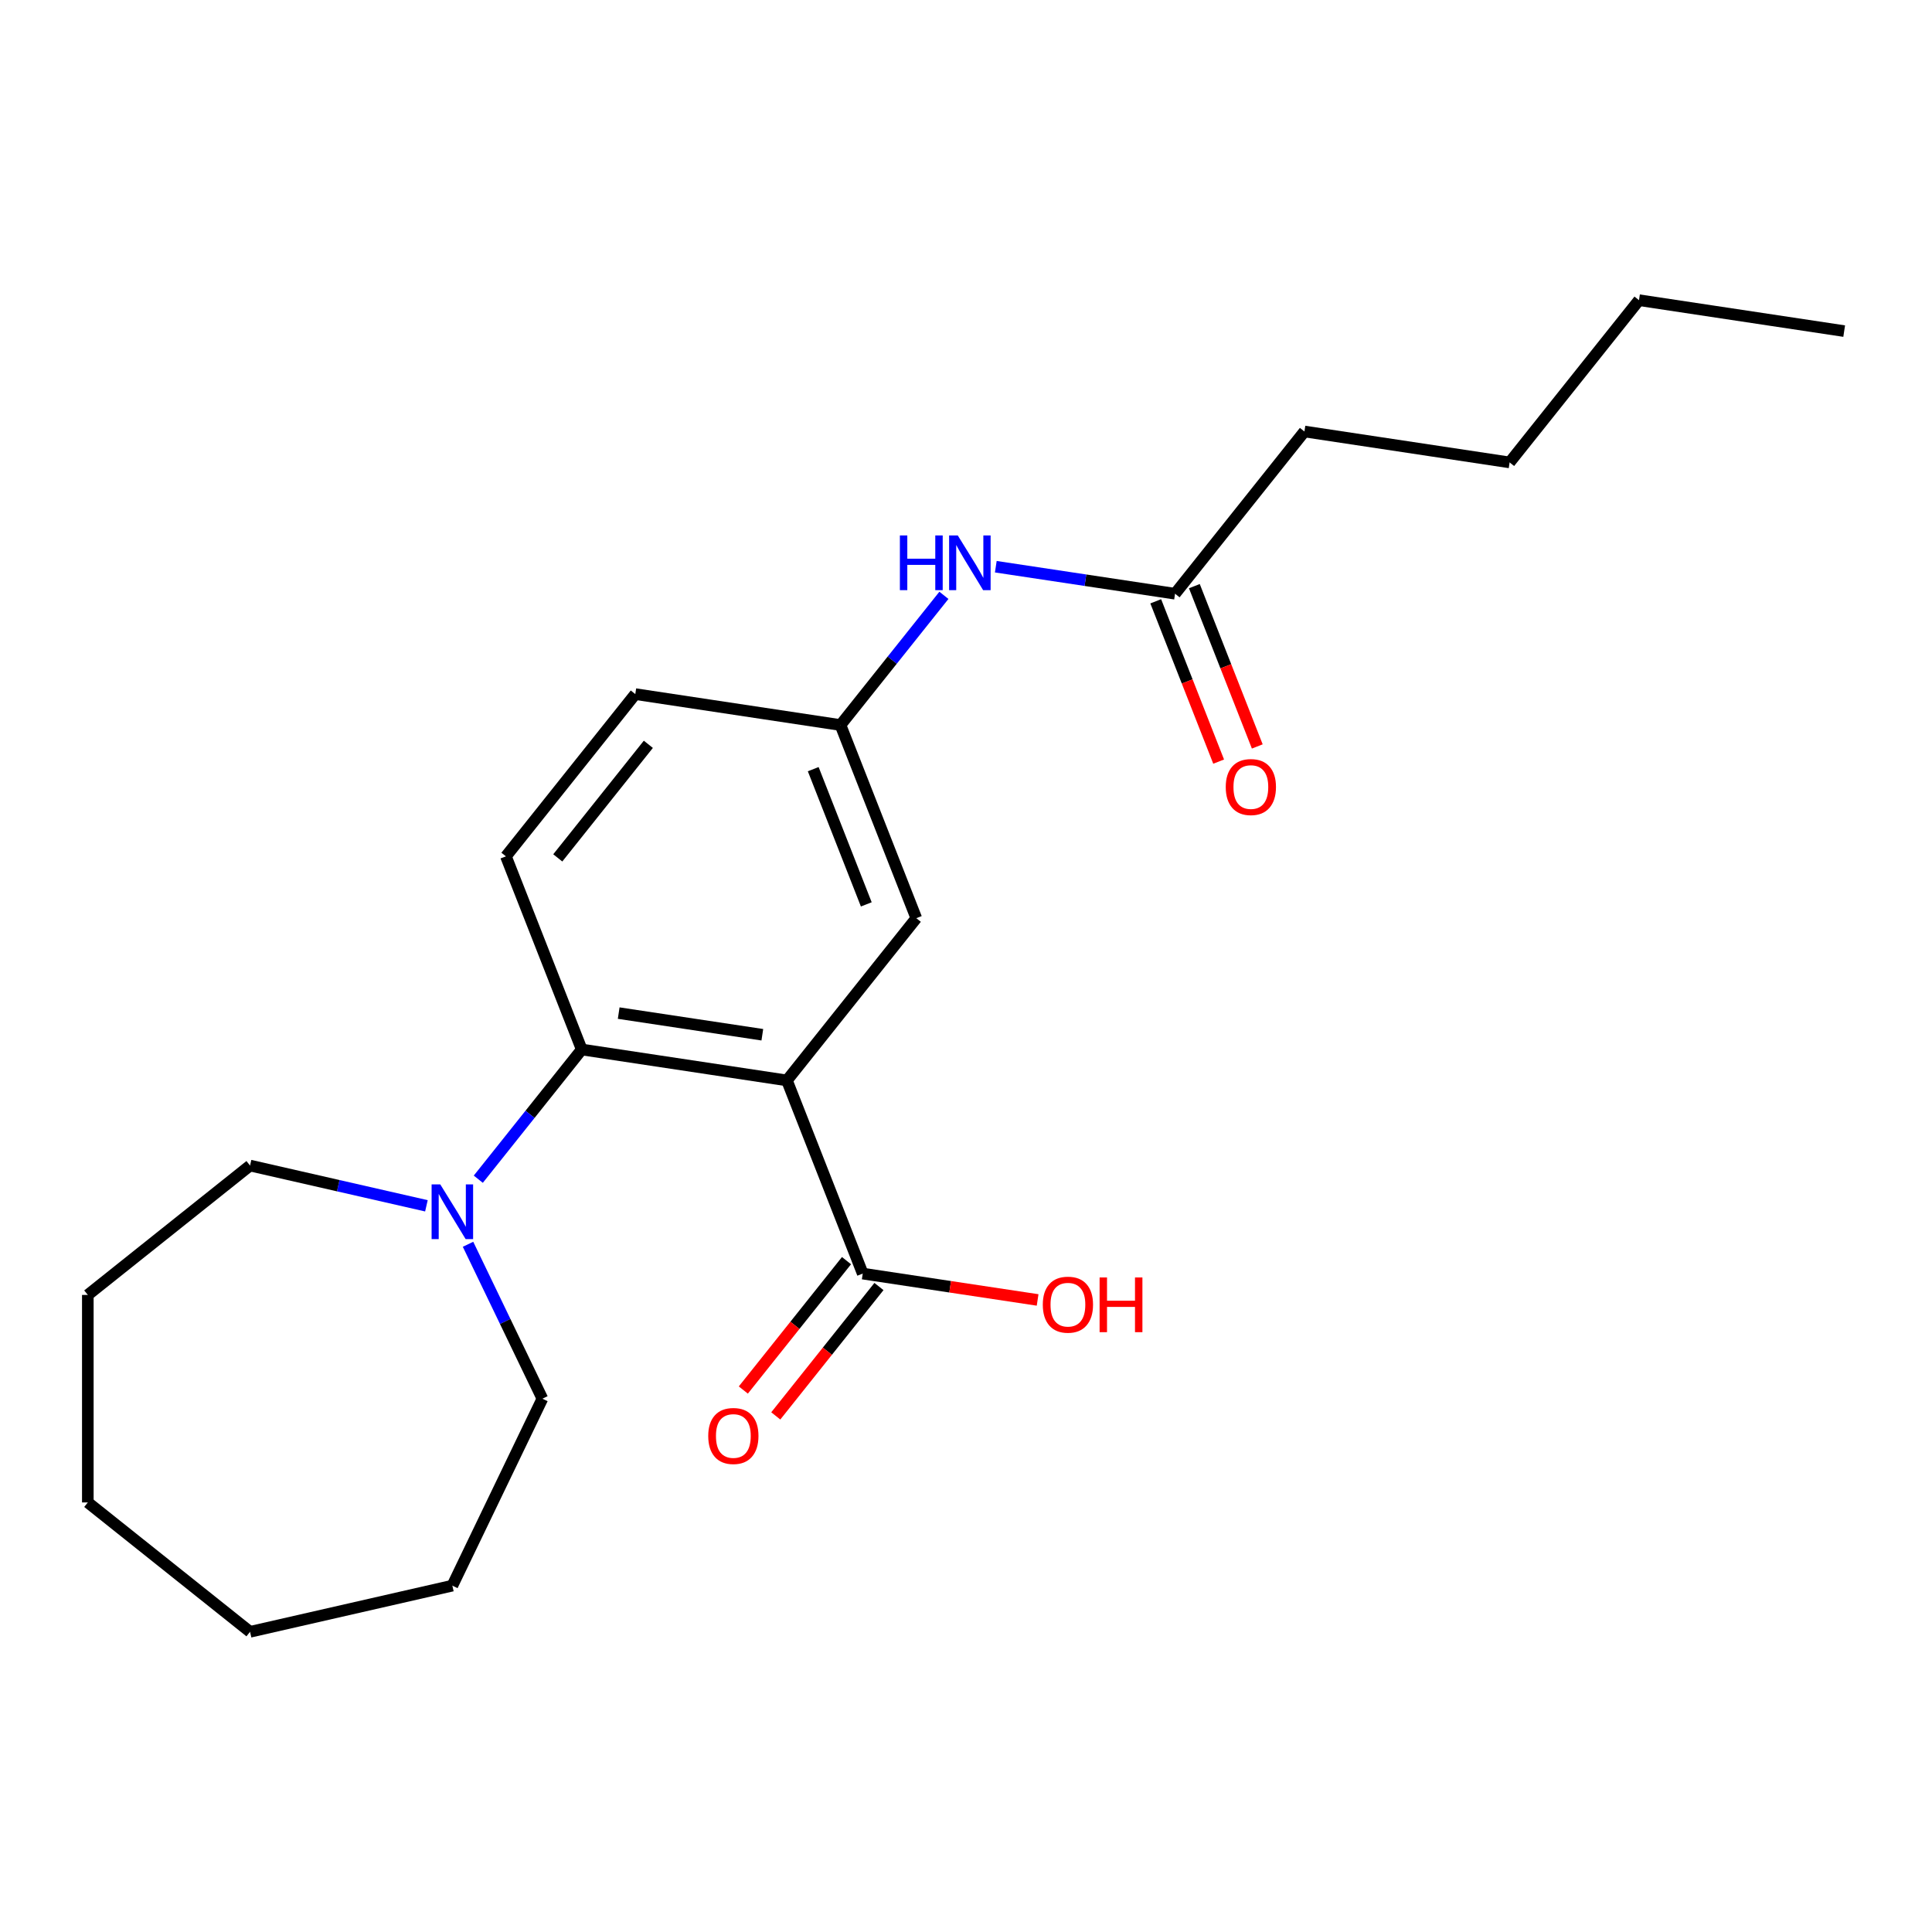 <?xml version='1.0' encoding='iso-8859-1'?>
<svg version='1.1' baseProfile='full'
              xmlns='http://www.w3.org/2000/svg'
                      xmlns:rdkit='http://www.rdkit.org/xml'
                      xmlns:xlink='http://www.w3.org/1999/xlink'
                  xml:space='preserve'
width='1000px' height='1000px' viewBox='0 0 1000 1000'>
<!-- END OF HEADER -->
<rect style='opacity:1.0;fill:#FFFFFF;stroke:none' width='1000' height='1000' x='0' y='0'> </rect>
<path class='bond-0' d='M 407.308,559.226 L 301.104,543.219' style='fill:none;fill-rule:evenodd;stroke:#000000;stroke-width:6px;stroke-linecap:butt;stroke-linejoin:miter;stroke-opacity:1' />
<path class='bond-0' d='M 394.579,535.584 L 320.236,524.379' style='fill:none;fill-rule:evenodd;stroke:#000000;stroke-width:6px;stroke-linecap:butt;stroke-linejoin:miter;stroke-opacity:1' />
<path class='bond-1' d='M 407.308,559.226 L 446.548,659.206' style='fill:none;fill-rule:evenodd;stroke:#000000;stroke-width:6px;stroke-linecap:butt;stroke-linejoin:miter;stroke-opacity:1' />
<path class='bond-3' d='M 407.308,559.226 L 474.274,475.254' style='fill:none;fill-rule:evenodd;stroke:#000000;stroke-width:6px;stroke-linecap:butt;stroke-linejoin:miter;stroke-opacity:1' />
<path class='bond-2' d='M 301.104,543.219 L 274.333,576.787' style='fill:none;fill-rule:evenodd;stroke:#000000;stroke-width:6px;stroke-linecap:butt;stroke-linejoin:miter;stroke-opacity:1' />
<path class='bond-2' d='M 274.333,576.787 L 247.563,610.356' style='fill:none;fill-rule:evenodd;stroke:#0000FF;stroke-width:6px;stroke-linecap:butt;stroke-linejoin:miter;stroke-opacity:1' />
<path class='bond-4' d='M 301.104,543.219 L 261.864,443.239' style='fill:none;fill-rule:evenodd;stroke:#000000;stroke-width:6px;stroke-linecap:butt;stroke-linejoin:miter;stroke-opacity:1' />
<path class='bond-8' d='M 438.15,652.51 L 411.448,685.993' style='fill:none;fill-rule:evenodd;stroke:#000000;stroke-width:6px;stroke-linecap:butt;stroke-linejoin:miter;stroke-opacity:1' />
<path class='bond-8' d='M 411.448,685.993 L 384.746,719.477' style='fill:none;fill-rule:evenodd;stroke:#FF0000;stroke-width:6px;stroke-linecap:butt;stroke-linejoin:miter;stroke-opacity:1' />
<path class='bond-8' d='M 454.945,665.903 L 428.243,699.386' style='fill:none;fill-rule:evenodd;stroke:#000000;stroke-width:6px;stroke-linecap:butt;stroke-linejoin:miter;stroke-opacity:1' />
<path class='bond-8' d='M 428.243,699.386 L 401.54,732.87' style='fill:none;fill-rule:evenodd;stroke:#FF0000;stroke-width:6px;stroke-linecap:butt;stroke-linejoin:miter;stroke-opacity:1' />
<path class='bond-11' d='M 446.548,659.206 L 491.807,666.028' style='fill:none;fill-rule:evenodd;stroke:#000000;stroke-width:6px;stroke-linecap:butt;stroke-linejoin:miter;stroke-opacity:1' />
<path class='bond-11' d='M 491.807,666.028 L 537.067,672.85' style='fill:none;fill-rule:evenodd;stroke:#FF0000;stroke-width:6px;stroke-linecap:butt;stroke-linejoin:miter;stroke-opacity:1' />
<path class='bond-12' d='M 242.25,644.036 L 261.495,683.997' style='fill:none;fill-rule:evenodd;stroke:#0000FF;stroke-width:6px;stroke-linecap:butt;stroke-linejoin:miter;stroke-opacity:1' />
<path class='bond-12' d='M 261.495,683.997 L 280.739,723.959' style='fill:none;fill-rule:evenodd;stroke:#000000;stroke-width:6px;stroke-linecap:butt;stroke-linejoin:miter;stroke-opacity:1' />
<path class='bond-13' d='M 220.713,624.126 L 175.07,613.709' style='fill:none;fill-rule:evenodd;stroke:#0000FF;stroke-width:6px;stroke-linecap:butt;stroke-linejoin:miter;stroke-opacity:1' />
<path class='bond-13' d='M 175.07,613.709 L 129.427,603.291' style='fill:none;fill-rule:evenodd;stroke:#000000;stroke-width:6px;stroke-linecap:butt;stroke-linejoin:miter;stroke-opacity:1' />
<path class='bond-7' d='M 474.274,475.254 L 435.035,375.274' style='fill:none;fill-rule:evenodd;stroke:#000000;stroke-width:6px;stroke-linecap:butt;stroke-linejoin:miter;stroke-opacity:1' />
<path class='bond-7' d='M 448.392,468.105 L 420.925,398.119' style='fill:none;fill-rule:evenodd;stroke:#000000;stroke-width:6px;stroke-linecap:butt;stroke-linejoin:miter;stroke-opacity:1' />
<path class='bond-22' d='M 261.864,443.239 L 328.83,359.267' style='fill:none;fill-rule:evenodd;stroke:#000000;stroke-width:6px;stroke-linecap:butt;stroke-linejoin:miter;stroke-opacity:1' />
<path class='bond-22' d='M 288.704,444.036 L 335.58,385.256' style='fill:none;fill-rule:evenodd;stroke:#000000;stroke-width:6px;stroke-linecap:butt;stroke-linejoin:miter;stroke-opacity:1' />
<path class='bond-5' d='M 608.205,307.31 L 561.815,300.318' style='fill:none;fill-rule:evenodd;stroke:#000000;stroke-width:6px;stroke-linecap:butt;stroke-linejoin:miter;stroke-opacity:1' />
<path class='bond-5' d='M 561.815,300.318 L 515.425,293.326' style='fill:none;fill-rule:evenodd;stroke:#0000FF;stroke-width:6px;stroke-linecap:butt;stroke-linejoin:miter;stroke-opacity:1' />
<path class='bond-9' d='M 598.207,311.234 L 614.49,352.721' style='fill:none;fill-rule:evenodd;stroke:#000000;stroke-width:6px;stroke-linecap:butt;stroke-linejoin:miter;stroke-opacity:1' />
<path class='bond-9' d='M 614.49,352.721 L 630.772,394.209' style='fill:none;fill-rule:evenodd;stroke:#FF0000;stroke-width:6px;stroke-linecap:butt;stroke-linejoin:miter;stroke-opacity:1' />
<path class='bond-9' d='M 618.203,303.386 L 634.486,344.874' style='fill:none;fill-rule:evenodd;stroke:#000000;stroke-width:6px;stroke-linecap:butt;stroke-linejoin:miter;stroke-opacity:1' />
<path class='bond-9' d='M 634.486,344.874 L 650.768,386.361' style='fill:none;fill-rule:evenodd;stroke:#FF0000;stroke-width:6px;stroke-linecap:butt;stroke-linejoin:miter;stroke-opacity:1' />
<path class='bond-14' d='M 608.205,307.31 L 675.17,223.338' style='fill:none;fill-rule:evenodd;stroke:#000000;stroke-width:6px;stroke-linecap:butt;stroke-linejoin:miter;stroke-opacity:1' />
<path class='bond-6' d='M 488.567,308.147 L 461.801,341.711' style='fill:none;fill-rule:evenodd;stroke:#0000FF;stroke-width:6px;stroke-linecap:butt;stroke-linejoin:miter;stroke-opacity:1' />
<path class='bond-6' d='M 461.801,341.711 L 435.035,375.274' style='fill:none;fill-rule:evenodd;stroke:#000000;stroke-width:6px;stroke-linecap:butt;stroke-linejoin:miter;stroke-opacity:1' />
<path class='bond-10' d='M 435.035,375.274 L 328.83,359.267' style='fill:none;fill-rule:evenodd;stroke:#000000;stroke-width:6px;stroke-linecap:butt;stroke-linejoin:miter;stroke-opacity:1' />
<path class='bond-18' d='M 280.739,723.959 L 234.138,820.727' style='fill:none;fill-rule:evenodd;stroke:#000000;stroke-width:6px;stroke-linecap:butt;stroke-linejoin:miter;stroke-opacity:1' />
<path class='bond-17' d='M 129.427,603.291 L 45.455,670.256' style='fill:none;fill-rule:evenodd;stroke:#000000;stroke-width:6px;stroke-linecap:butt;stroke-linejoin:miter;stroke-opacity:1' />
<path class='bond-15' d='M 675.17,223.338 L 781.375,239.346' style='fill:none;fill-rule:evenodd;stroke:#000000;stroke-width:6px;stroke-linecap:butt;stroke-linejoin:miter;stroke-opacity:1' />
<path class='bond-16' d='M 781.375,239.346 L 848.341,155.374' style='fill:none;fill-rule:evenodd;stroke:#000000;stroke-width:6px;stroke-linecap:butt;stroke-linejoin:miter;stroke-opacity:1' />
<path class='bond-19' d='M 848.341,155.374 L 954.545,171.381' style='fill:none;fill-rule:evenodd;stroke:#000000;stroke-width:6px;stroke-linecap:butt;stroke-linejoin:miter;stroke-opacity:1' />
<path class='bond-21' d='M 45.455,670.256 L 45.455,777.661' style='fill:none;fill-rule:evenodd;stroke:#000000;stroke-width:6px;stroke-linecap:butt;stroke-linejoin:miter;stroke-opacity:1' />
<path class='bond-20' d='M 234.138,820.727 L 129.427,844.626' style='fill:none;fill-rule:evenodd;stroke:#000000;stroke-width:6px;stroke-linecap:butt;stroke-linejoin:miter;stroke-opacity:1' />
<path class='bond-23' d='M 129.427,844.626 L 45.455,777.661' style='fill:none;fill-rule:evenodd;stroke:#000000;stroke-width:6px;stroke-linecap:butt;stroke-linejoin:miter;stroke-opacity:1' />
<path  class='atom-3' d='M 227.878 613.031
L 237.158 628.031
Q 238.078 629.511, 239.558 632.191
Q 241.038 634.871, 241.118 635.031
L 241.118 613.031
L 244.878 613.031
L 244.878 641.351
L 240.998 641.351
L 231.038 624.951
Q 229.878 623.031, 228.638 620.831
Q 227.438 618.631, 227.078 617.951
L 227.078 641.351
L 223.398 641.351
L 223.398 613.031
L 227.878 613.031
' fill='#0000FF'/>
<path  class='atom-7' d='M 465.78 277.142
L 469.62 277.142
L 469.62 289.182
L 484.1 289.182
L 484.1 277.142
L 487.94 277.142
L 487.94 305.462
L 484.1 305.462
L 484.1 292.382
L 469.62 292.382
L 469.62 305.462
L 465.78 305.462
L 465.78 277.142
' fill='#0000FF'/>
<path  class='atom-7' d='M 495.74 277.142
L 505.02 292.142
Q 505.94 293.622, 507.42 296.302
Q 508.9 298.982, 508.98 299.142
L 508.98 277.142
L 512.74 277.142
L 512.74 305.462
L 508.86 305.462
L 498.9 289.062
Q 497.74 287.142, 496.5 284.942
Q 495.3 282.742, 494.94 282.062
L 494.94 305.462
L 491.26 305.462
L 491.26 277.142
L 495.74 277.142
' fill='#0000FF'/>
<path  class='atom-9' d='M 366.582 743.258
Q 366.582 736.458, 369.942 732.658
Q 373.302 728.858, 379.582 728.858
Q 385.862 728.858, 389.222 732.658
Q 392.582 736.458, 392.582 743.258
Q 392.582 750.138, 389.182 754.058
Q 385.782 757.938, 379.582 757.938
Q 373.342 757.938, 369.942 754.058
Q 366.582 750.178, 366.582 743.258
M 379.582 754.738
Q 383.902 754.738, 386.222 751.858
Q 388.582 748.938, 388.582 743.258
Q 388.582 737.698, 386.222 734.898
Q 383.902 732.058, 379.582 732.058
Q 375.262 732.058, 372.902 734.858
Q 370.582 737.658, 370.582 743.258
Q 370.582 748.978, 372.902 751.858
Q 375.262 754.738, 379.582 754.738
' fill='#FF0000'/>
<path  class='atom-10' d='M 634.444 407.37
Q 634.444 400.57, 637.804 396.77
Q 641.164 392.97, 647.444 392.97
Q 653.724 392.97, 657.084 396.77
Q 660.444 400.57, 660.444 407.37
Q 660.444 414.25, 657.044 418.17
Q 653.644 422.05, 647.444 422.05
Q 641.204 422.05, 637.804 418.17
Q 634.444 414.29, 634.444 407.37
M 647.444 418.85
Q 651.764 418.85, 654.084 415.97
Q 656.444 413.05, 656.444 407.37
Q 656.444 401.81, 654.084 399.01
Q 651.764 396.17, 647.444 396.17
Q 643.124 396.17, 640.764 398.97
Q 638.444 401.77, 638.444 407.37
Q 638.444 413.09, 640.764 415.97
Q 643.124 418.85, 647.444 418.85
' fill='#FF0000'/>
<path  class='atom-12' d='M 539.752 675.294
Q 539.752 668.494, 543.112 664.694
Q 546.472 660.894, 552.752 660.894
Q 559.032 660.894, 562.392 664.694
Q 565.752 668.494, 565.752 675.294
Q 565.752 682.174, 562.352 686.094
Q 558.952 689.974, 552.752 689.974
Q 546.512 689.974, 543.112 686.094
Q 539.752 682.214, 539.752 675.294
M 552.752 686.774
Q 557.072 686.774, 559.392 683.894
Q 561.752 680.974, 561.752 675.294
Q 561.752 669.734, 559.392 666.934
Q 557.072 664.094, 552.752 664.094
Q 548.432 664.094, 546.072 666.894
Q 543.752 669.694, 543.752 675.294
Q 543.752 681.014, 546.072 683.894
Q 548.432 686.774, 552.752 686.774
' fill='#FF0000'/>
<path  class='atom-12' d='M 569.152 661.214
L 572.992 661.214
L 572.992 673.254
L 587.472 673.254
L 587.472 661.214
L 591.312 661.214
L 591.312 689.534
L 587.472 689.534
L 587.472 676.454
L 572.992 676.454
L 572.992 689.534
L 569.152 689.534
L 569.152 661.214
' fill='#FF0000'/>
</svg>
